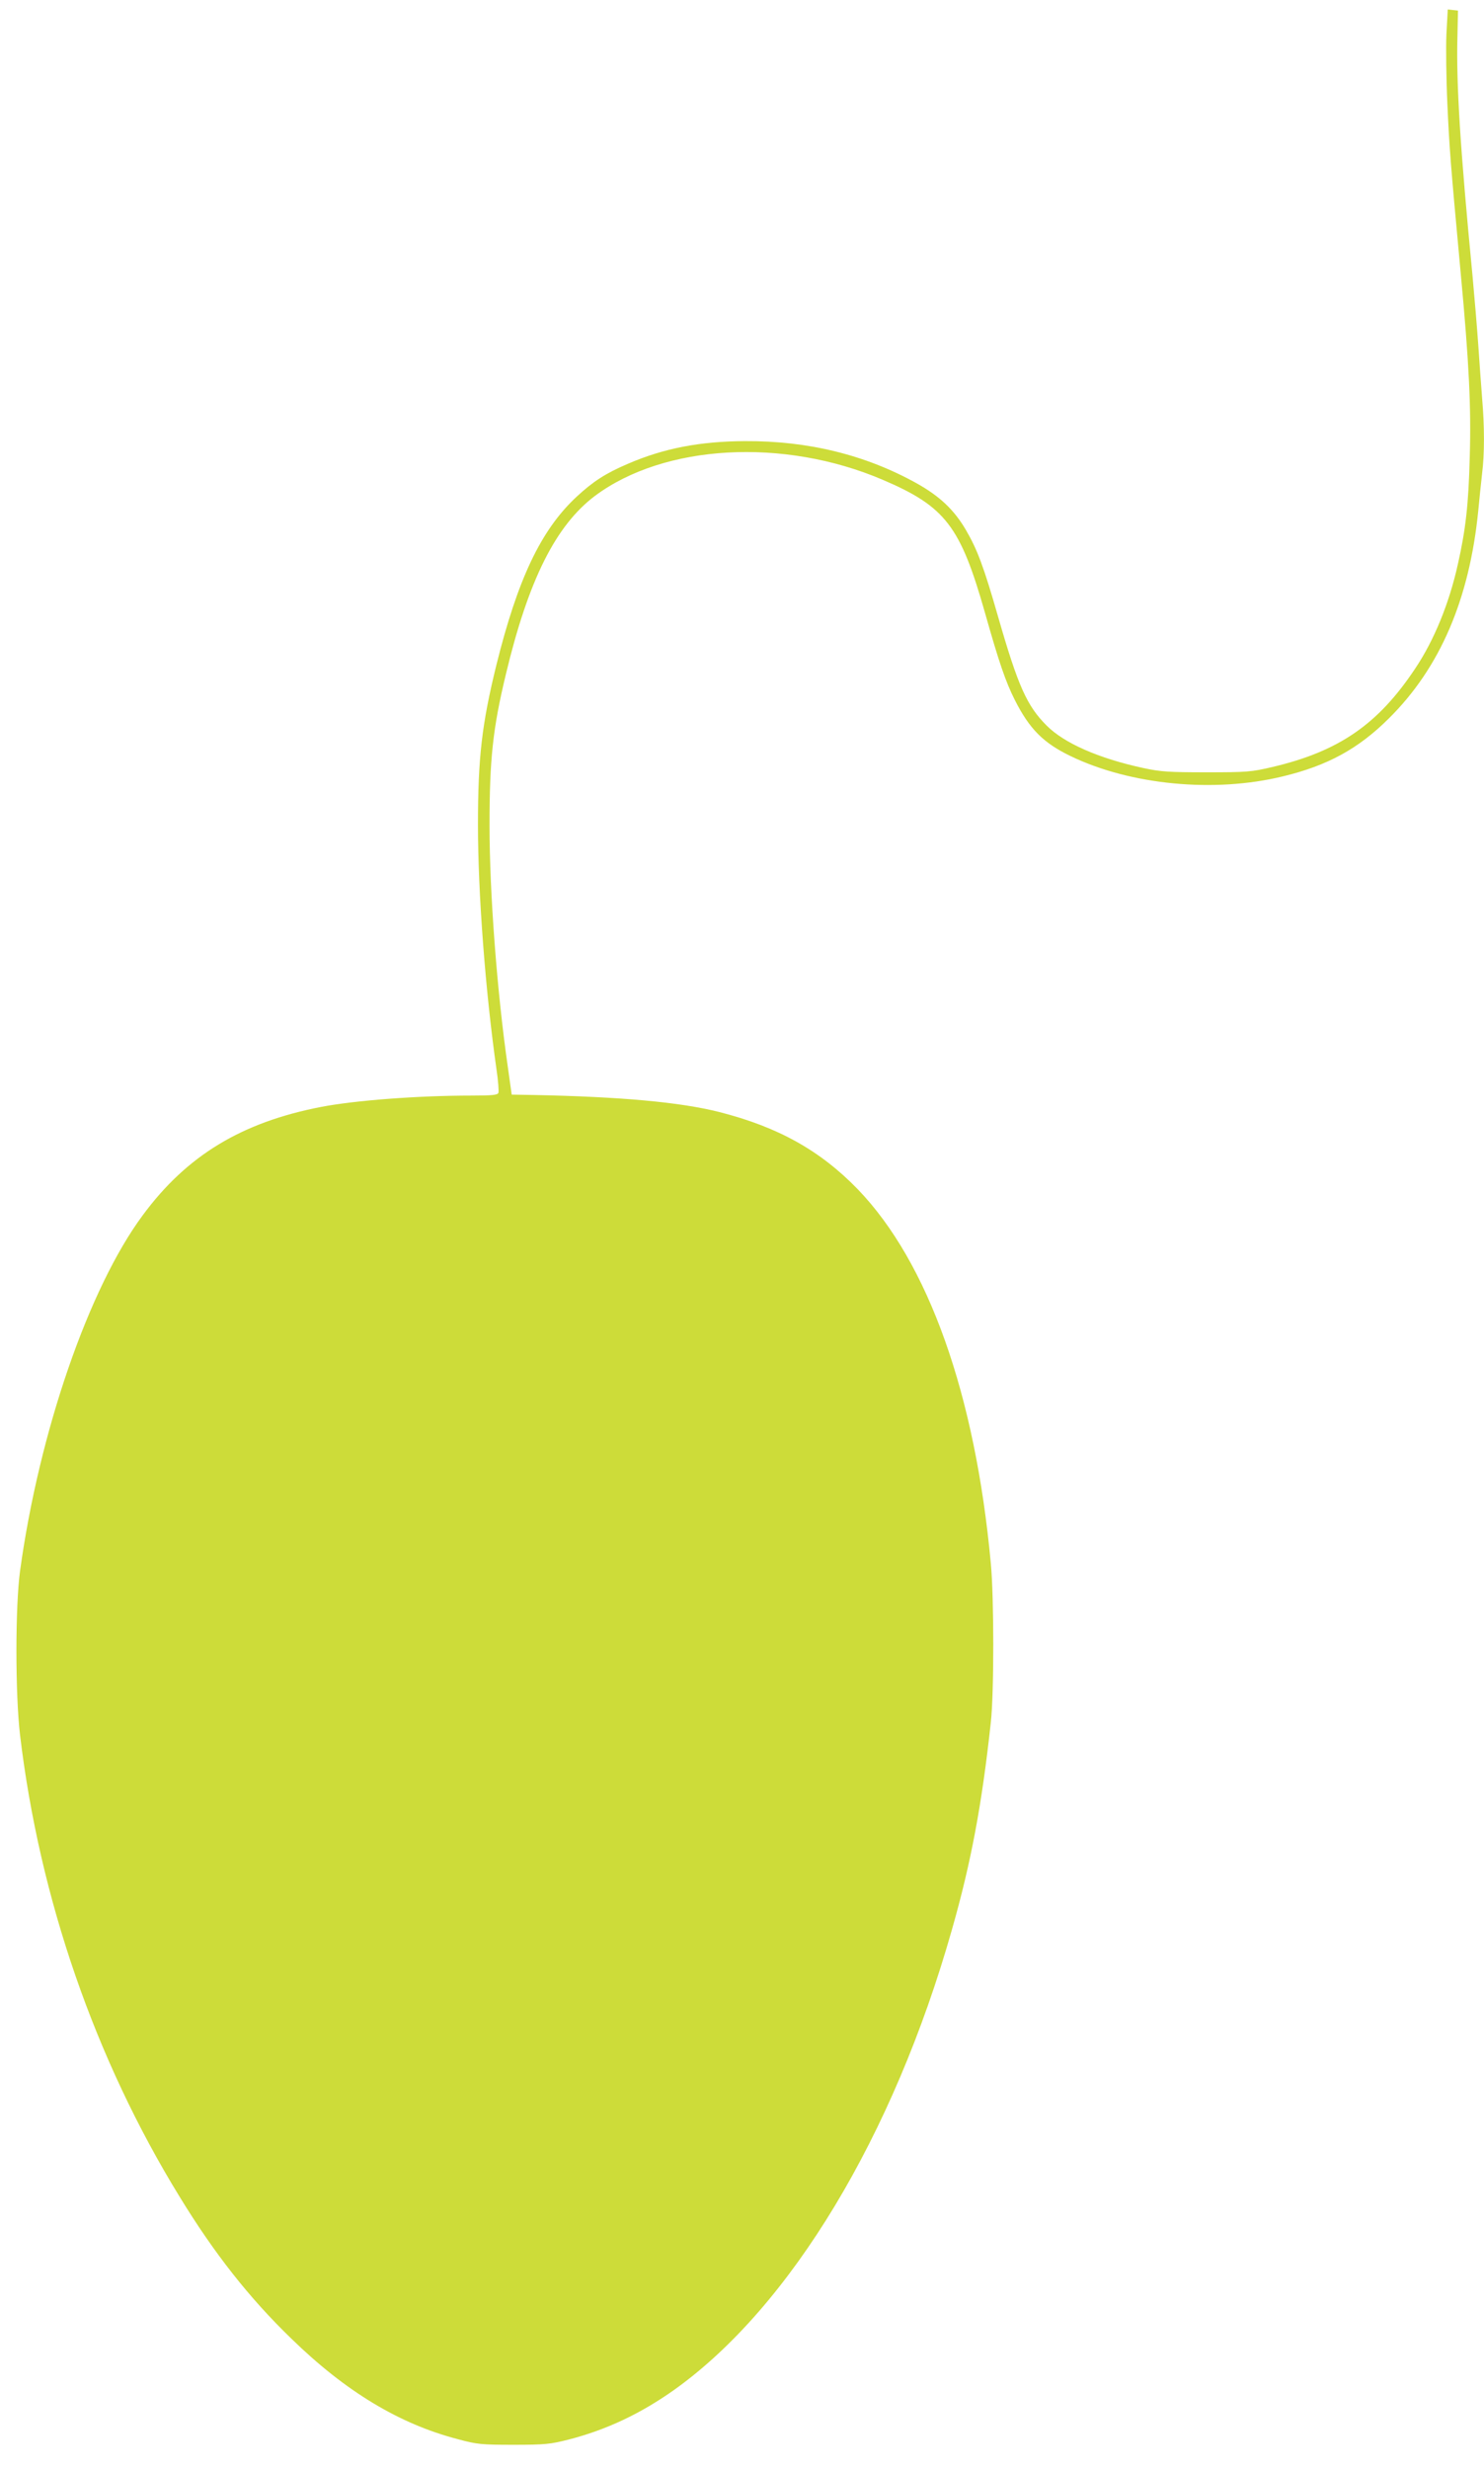 <?xml version="1.0" standalone="no"?>
<!DOCTYPE svg PUBLIC "-//W3C//DTD SVG 20010904//EN"
 "http://www.w3.org/TR/2001/REC-SVG-20010904/DTD/svg10.dtd">
<svg version="1.0" xmlns="http://www.w3.org/2000/svg"
 width="770pt" height="1280pt" viewBox="0 0 770 1280"
 preserveAspectRatio="xMidYMid meet">
<g transform="translate(0,1280) scale(0.1,-0.1)"
fill="#cddc39" stroke="none">
<path d="M7505 12623 c-3 -70 -1 -234 5 -363 11 -235 14 -281 69 -875 43 -460
55 -695 47 -955 -6 -243 -21 -376 -62 -557 -45 -202 -123 -393 -221 -539 -192
-289 -396 -430 -743 -511 -107 -25 -130 -27 -340 -27 -195 0 -239 3 -327 22
-232 50 -412 129 -503 221 -102 102 -148 205 -251 563 -74 258 -108 349 -167
450 -62 106 -137 176 -257 243 -265 147 -563 220 -890 218 -232 -1 -421 -37
-608 -118 -115 -49 -181 -92 -267 -172 -184 -172 -304 -426 -415 -873 -75
-306 -95 -478 -95 -827 0 -351 38 -858 96 -1266 9 -60 13 -115 10 -123 -4 -11
-33 -14 -138 -14 -281 0 -607 -25 -783 -59 -412 -80 -696 -252 -924 -561 -280
-377 -538 -1124 -637 -1845 -25 -183 -25 -639 0 -850 101 -848 389 -1680 828
-2394 179 -293 361 -524 578 -734 283 -276 562 -444 866 -523 100 -27 123 -29
289 -29 162 0 190 3 285 27 198 51 376 135 554 262 599 430 1132 1313 1435
2381 100 350 156 651 202 1075 17 151 17 647 0 825 -81 876 -324 1559 -690
1939 -195 201 -413 323 -720 401 -202 51 -511 79 -961 88 l-115 2 -21 150
c-55 383 -94 896 -94 1245 0 343 17 503 85 785 117 489 259 771 462 924 359
268 978 303 1492 84 326 -139 404 -240 532 -691 73 -258 107 -357 155 -452 76
-150 148 -222 289 -290 311 -150 746 -192 1102 -105 232 56 391 143 549 300
266 263 418 618 464 1075 6 63 15 151 20 194 13 101 13 246 0 394 -5 64 -14
189 -20 277 -6 88 -20 250 -30 360 -64 661 -84 988 -78 1230 l3 140 -26 3 -27
3 -7 -128z"/>
</g>
</svg>
